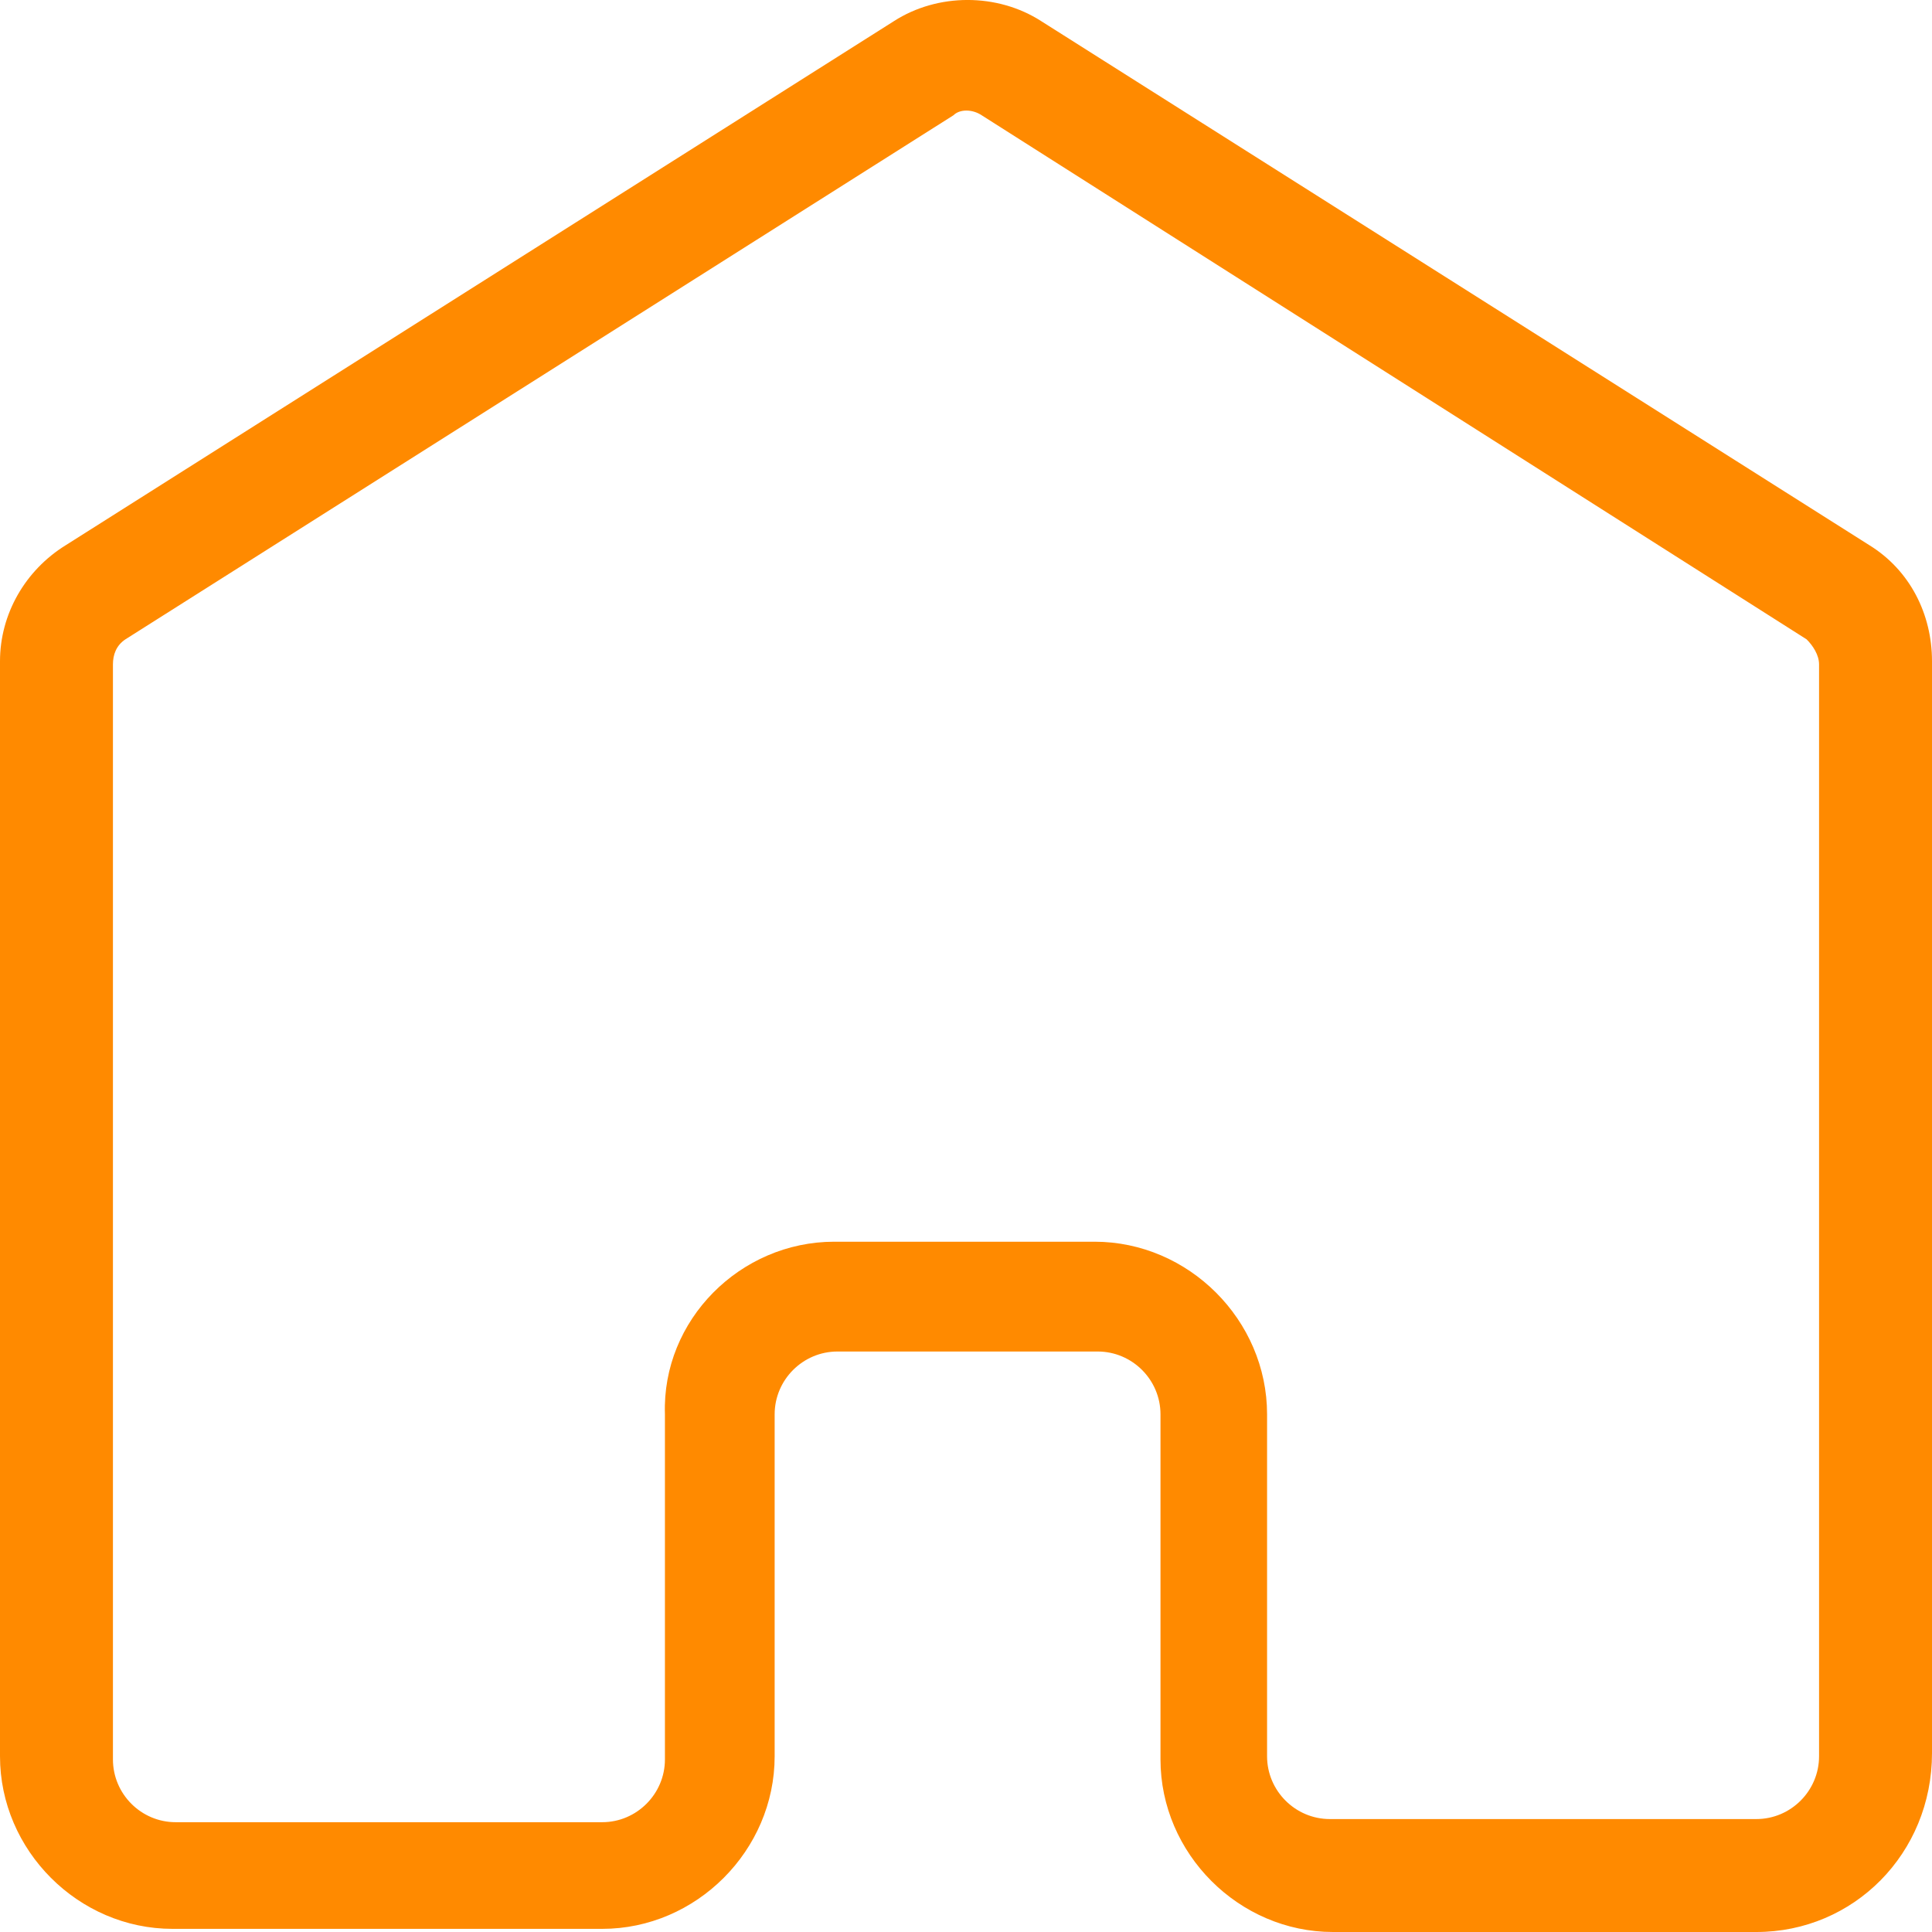 <svg width="24" height="24" viewBox="0 0 24 24" fill="none" xmlns="http://www.w3.org/2000/svg">
<path d="M21.818 24H16.558C15.39 24 14.416 23.026 14.416 21.856V17.569C14.416 17.14 14.065 16.789 13.636 16.789H10.403C9.974 16.789 9.623 17.14 9.623 17.569V21.817C9.623 22.987 8.649 23.961 7.481 23.961H2.143C0.974 23.961 0 22.987 0 21.817V8.214C0 7.63 0.312 7.084 0.818 6.772L11.104 0.263C11.649 -0.088 12.39 -0.088 12.935 0.263L23.221 6.772C23.727 7.084 24 7.63 24 8.214V21.778C24 23.026 23.026 24 21.818 24ZM10.364 15.425H13.597C14.766 15.425 15.74 16.399 15.74 17.569V21.817C15.74 22.246 16.091 22.597 16.52 22.597H21.818C22.247 22.597 22.597 22.246 22.597 21.817V8.253C22.597 8.136 22.52 8.019 22.442 7.942L12.195 1.432C12.078 1.354 11.922 1.354 11.844 1.432L1.558 7.942C1.442 8.019 1.403 8.136 1.403 8.253V21.856C1.403 22.285 1.753 22.636 2.182 22.636H7.481C7.909 22.636 8.26 22.285 8.26 21.856V17.569C8.221 16.399 9.195 15.425 10.364 15.425Z" fill="#FF8A00"/>
</svg>
